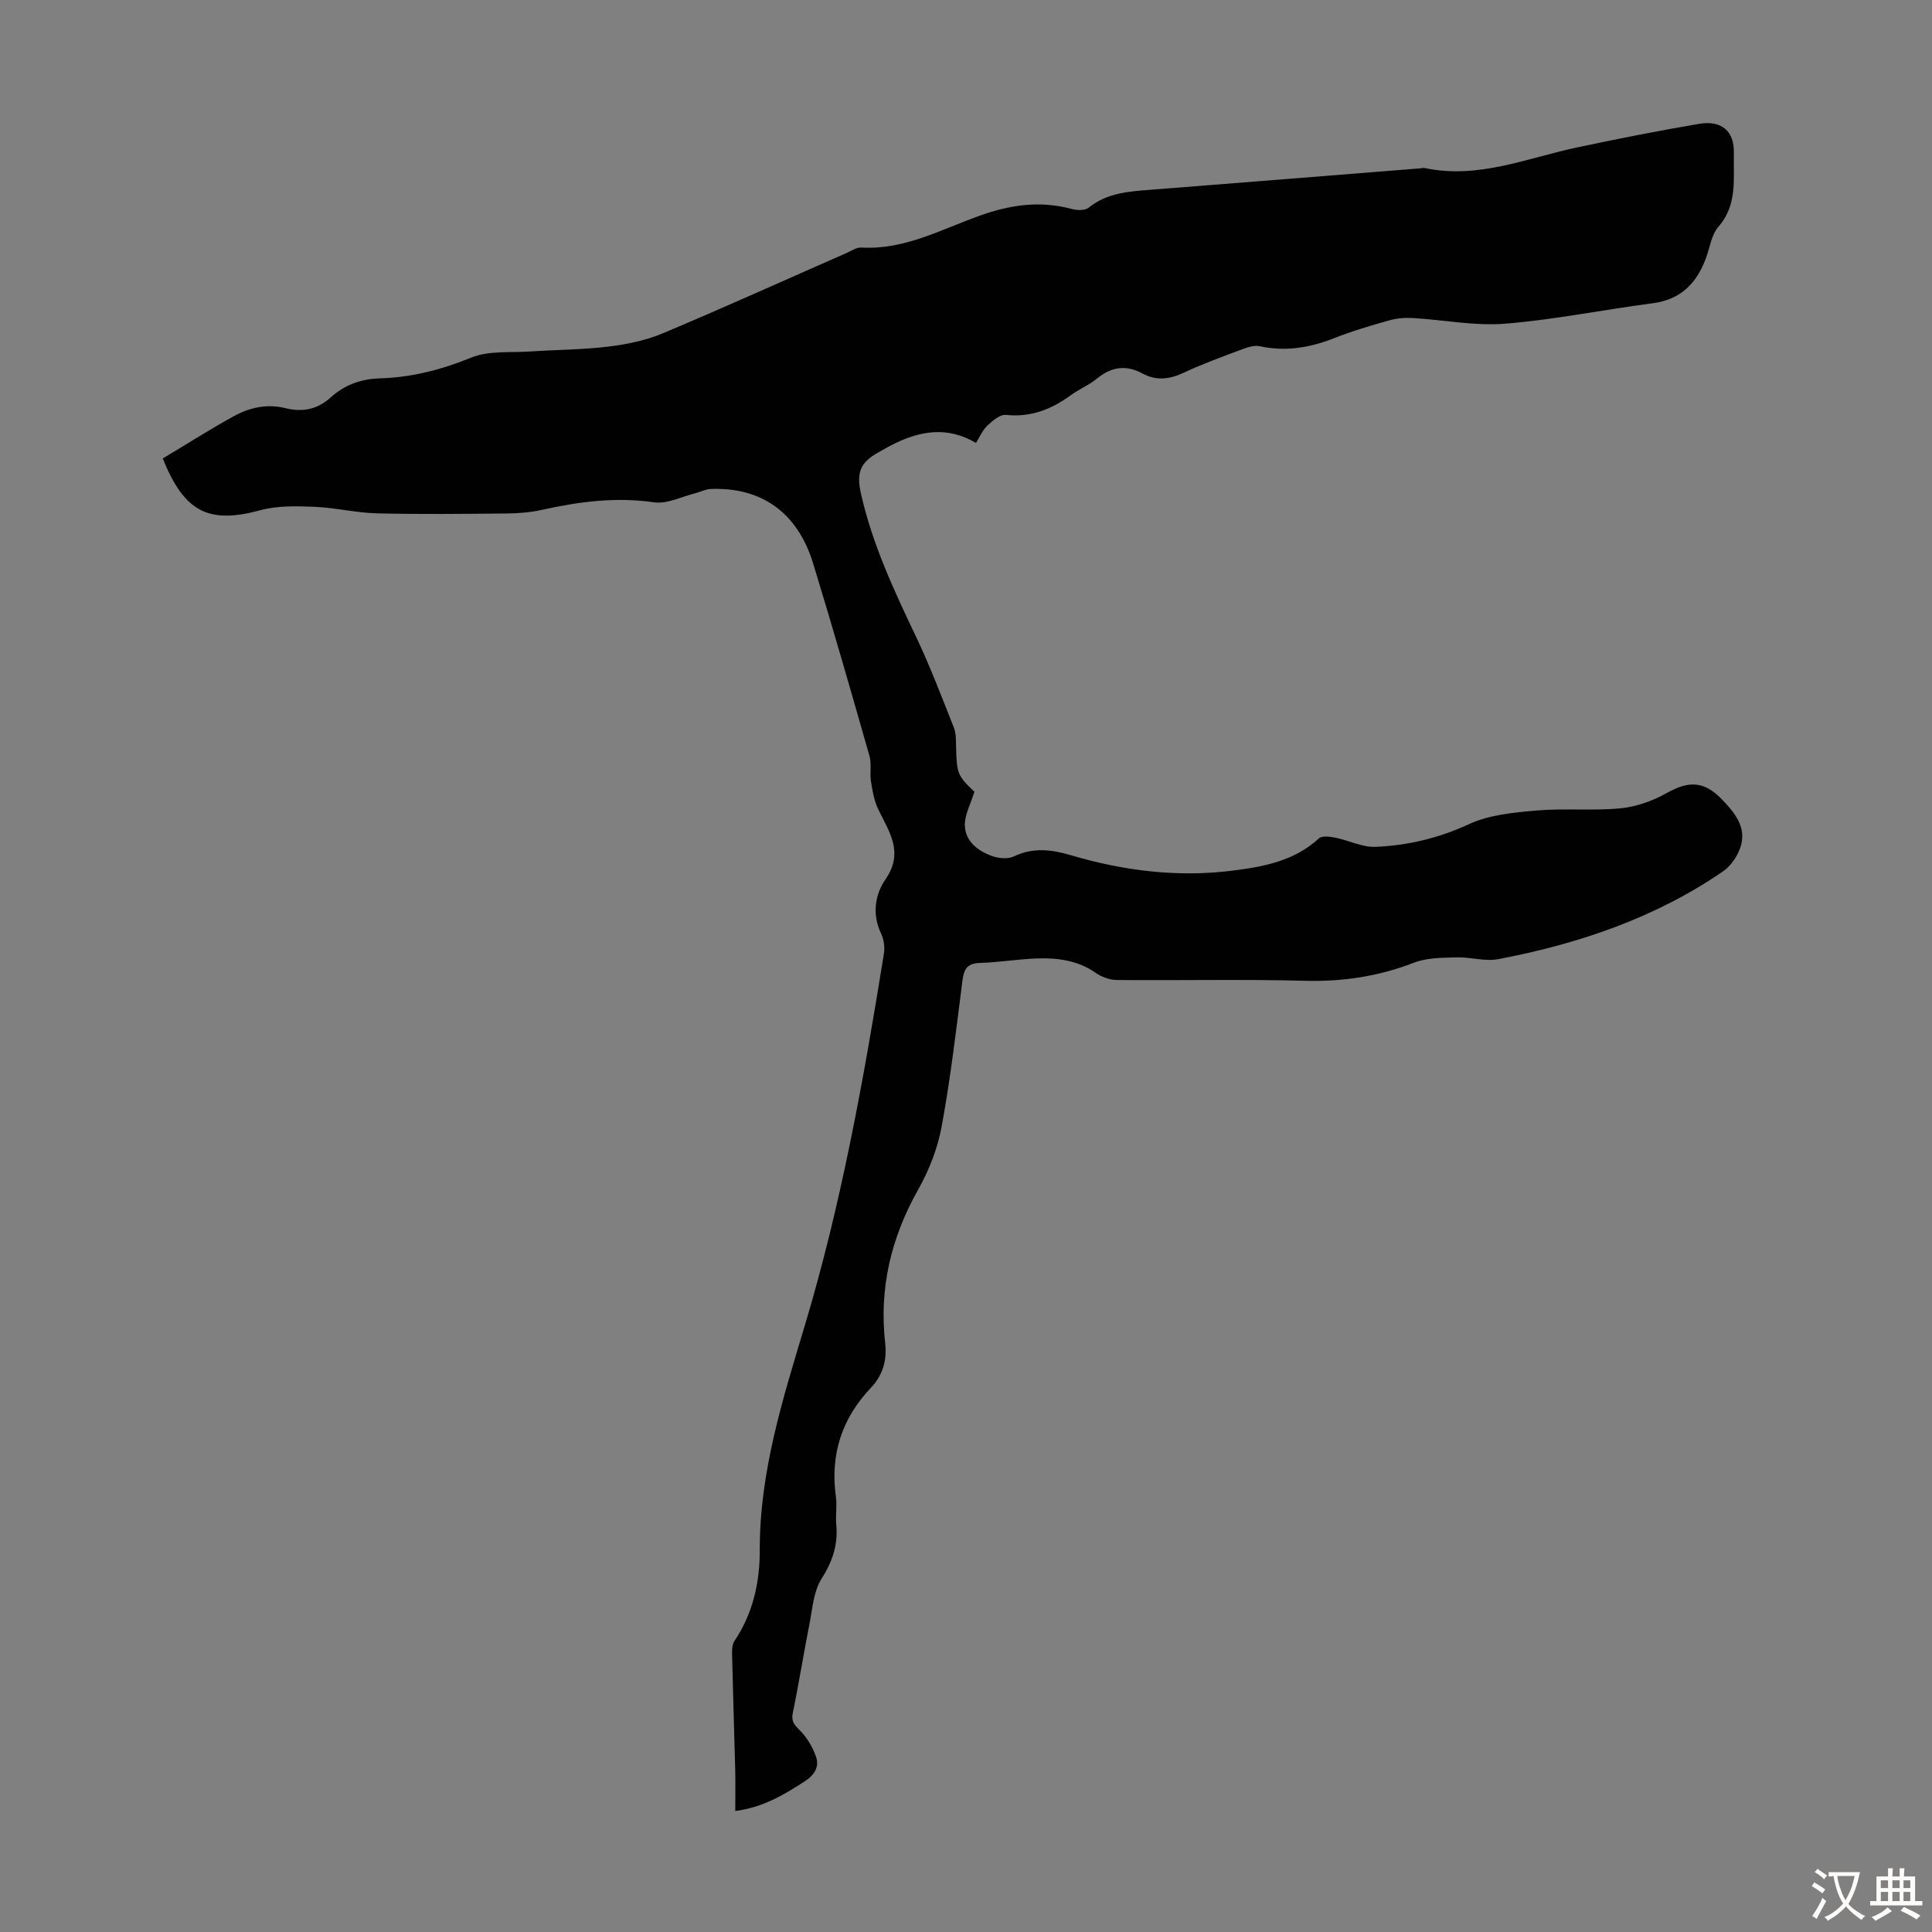 <svg enable-background="new 0 0 400 400" viewBox="0 0 400 400" xmlns="http://www.w3.org/2000/svg"><rect x="0" y="0" width="400" height="400" fill="#808080" stroke="none"/><path d="m33.7 94.92c4.95-2.96 9.75-6.03 14.73-8.76 3.28-1.8 6.86-2.6 10.69-1.65 3.41.84 6.53.32 9.3-2.19 2.87-2.6 6.24-3.87 10.29-3.99 6.51-.19 12.7-1.78 18.84-4.29 3.65-1.49 8.13-.99 12.24-1.27 5.36-.36 10.76-.36 16.08-1 3.81-.46 7.73-1.25 11.25-2.72 12.78-5.36 25.41-11.08 38.1-16.65 1.02-.45 2.1-1.21 3.11-1.15 8.87.52 16.51-3.73 24.41-6.56 6.48-2.33 12.62-3.19 19.22-1.41 1.07.29 2.68.32 3.44-.29 3.84-3.09 8.37-3.36 12.94-3.71 18.63-1.46 37.25-2.95 55.88-4.44.22-.02.46-.12.67-.07 11.03 2.39 21.13-2.01 31.55-4.23 8.41-1.79 16.86-3.46 25.34-4.9 4.57-.78 7.32 1.45 7.2 6.04-.14 5.2.82 10.67-3.2 15.27-1.44 1.65-1.77 4.29-2.58 6.49-1.92 5.2-5.21 8.59-11.05 9.35-10.2 1.32-20.33 3.41-30.57 4.23-6.27.5-12.67-.8-19.02-1.17-1.62-.1-3.34.03-4.9.47-3.87 1.09-7.75 2.23-11.48 3.71-5.01 1.98-10.03 2.8-15.37 1.65-1.09-.23-2.42.19-3.53.6-4.08 1.53-8.2 3.01-12.14 4.86-2.94 1.38-5.7 1.76-8.57.2-3.45-1.88-6.5-1.39-9.51 1.08-1.63 1.34-3.67 2.16-5.38 3.41-4.01 2.93-8.27 4.61-13.41 4.07-1.22-.13-2.79 1.22-3.87 2.24-1.01.95-1.58 2.37-2.33 3.57-5.86-3.47-11.42-2.54-16.95.17-1.1.54-2.16 1.17-3.24 1.77-3.8 2.11-4.61 4.2-3.62 8.59 2.35 10.43 6.83 20.01 11.4 29.59 2.92 6.13 5.31 12.5 7.83 18.81.44 1.1.42 2.42.45 3.64.12 5.88.27 6.29 3.8 9.64-.79 2.59-2.04 4.8-1.98 6.98.1 3.34 2.74 5.3 5.69 6.35 1.35.48 3.25.64 4.47.06 3.96-1.9 7.8-1.43 11.75-.26 10.95 3.24 22.09 4.64 33.49 3.21 6.48-.82 12.81-1.99 17.9-6.68.65-.6 2.3-.37 3.4-.15 2.8.56 5.59 2.02 8.33 1.9 6.69-.28 13.1-1.81 19.35-4.7 4.2-1.94 9.24-2.41 13.96-2.82 5.78-.5 11.66.1 17.43-.46 3.29-.32 6.71-1.56 9.61-3.19 4.49-2.52 7.66-2.46 11.26 1.24 3.09 3.17 5.77 6.52 3.43 11.25-.71 1.43-1.8 2.87-3.1 3.76-14.08 9.66-29.91 15-46.51 18.17-2.76.53-5.78-.46-8.67-.37-2.94.09-6.1.06-8.77 1.09-7.32 2.84-14.73 3.97-22.59 3.76-12.98-.34-25.98-.04-38.97-.16-1.51-.01-3.22-.67-4.48-1.55-3.62-2.5-7.69-3.04-11.85-2.92-4.02.12-8.02.82-12.04.94-2.66.08-3.29 1.34-3.59 3.69-1.29 10.09-2.46 20.22-4.31 30.22-.83 4.52-2.62 9.05-4.88 13.07-5.62 9.97-8.08 20.45-6.8 31.8.4 3.56-.53 6.62-2.97 9.19-6.06 6.38-8.45 13.89-7.23 22.62.26 1.87-.11 3.81.07 5.7.4 4.18-.8 7.66-3.08 11.26-1.63 2.58-1.84 6.11-2.46 9.26-1.22 6.14-2.19 12.33-3.46 18.46-.36 1.74.29 2.44 1.43 3.58 1.47 1.46 2.65 3.44 3.35 5.41.8 2.21-.33 3.9-2.4 5.24-4.24 2.73-8.49 5.31-14.29 6.08 0-2.98.06-5.73-.01-8.48-.2-7.83-.46-15.66-.64-23.49-.03-1.08-.08-2.4.47-3.22 3.86-5.71 5.27-12.22 5.25-18.81-.04-16.17 4.74-31.24 9.31-46.46 7.57-25.21 12.22-51.07 16.39-77.02.22-1.35 0-2.98-.59-4.21-1.9-3.98-1.24-8.07.92-11.2 3.88-5.62.76-9.82-1.5-14.5-.85-1.76-1.19-3.8-1.5-5.76-.28-1.74.16-3.64-.32-5.3-3.8-13.32-7.61-26.64-11.67-39.88-3.22-10.52-10.72-15.81-21.23-15.38-1.05.04-2.07.61-3.12.87-2.86.7-5.86 2.28-8.57 1.89-7.94-1.15-15.58-.14-23.27 1.57-2.38.53-4.87.72-7.31.74-8.96.08-17.92.19-26.87-.03-4.29-.11-8.55-1.18-12.85-1.35-3.73-.15-7.66-.26-11.2.7-10.62 2.89-15.74.51-20.22-10.71z" fill="#010102"/><g fill="#fcfbfa"><path d="m377.9 391.2c-.2.3-.4.5-.6.8-.7-.6-1.4-1-2.2-1.5.2-.3.4-.5.5-.8.6.4 1.4.8 2.3 1.5zm-1.8 6.1c-.2-.2-.5-.4-.9-.6.4-.6.8-1.2 1.2-1.9s.7-1.3.9-1.9c.3.3.5.5.8.7-.7 1.3-1.4 2.6-2 3.7zm2.2-9c-.3.3-.5.5-.6.8-.6-.6-1.3-1.1-2-1.5.3-.3.5-.5.6-.7.6.5 1.3.9 2 1.4zm.3.2v-.9h2 4.5c-.3 1.3-.6 2.5-1 3.6s-.9 2.1-1.4 3c.4.5 1 1 1.6 1.4s1.2.8 1.9 1.1c-.3.2-.5.4-.8.8-.4-.3-1-.7-1.6-1.2s-1.2-1.1-1.6-1.6c-.5.6-1.1 1.1-1.7 1.6s-1.4.9-2.1 1.4c-.1-.3-.3-.5-.7-.8.6-.2 1.2-.5 1.9-1s1.4-1.1 2-1.8c-.5-.8-.9-1.6-1.2-2.5s-.6-2-.8-3.2c-.4.1-.7.1-1 .1zm2.5 2.7c.3 1 .7 1.7 1 2.2.3-.5.6-1.1 1-2s.6-1.9.9-3h-3.2-.4c.1.9.3 1.8.7 2.8z"/><path d="m396.5 388.5v1.5 3.6h1.5v.9c-.4 0-1 0-1.7 0h-7.9c-.5 0-.9 0-1.2 0v-.9h1.3v-3.5c0-.7 0-1.2 0-1.6h2.4c0-.8 0-1.4 0-1.7h1c0 .3-.1.8-.1 1.7h1.5c0-.8 0-1.4 0-1.7h1c0 .3-.1.9-.1 1.7zm-8.2 9.2c-.2-.3-.5-.5-.8-.8.8-.3 1.4-.6 1.9-.9s1-.7 1.4-1.1c.3.3.6.5.9.8-1.6 1-2.8 1.6-3.4 2zm2.6-6.8v-1.6h-1.5v1.6zm0 2.7v-1.9h-1.5v1.9zm2.4-2.7v-1.6h-1.5v1.6zm0 2.7v-1.9h-1.5v1.9zm.2 2 .7-.8c.4.2.9.5 1.6.8s1.3.7 1.8 1c-.3.3-.5.5-.8.8-.4-.3-1.5-1-3.3-1.8zm2-4.7v-1.6h-1.4v1.6zm0 2.7v-1.9h-1.4v1.9z"/></g></svg>